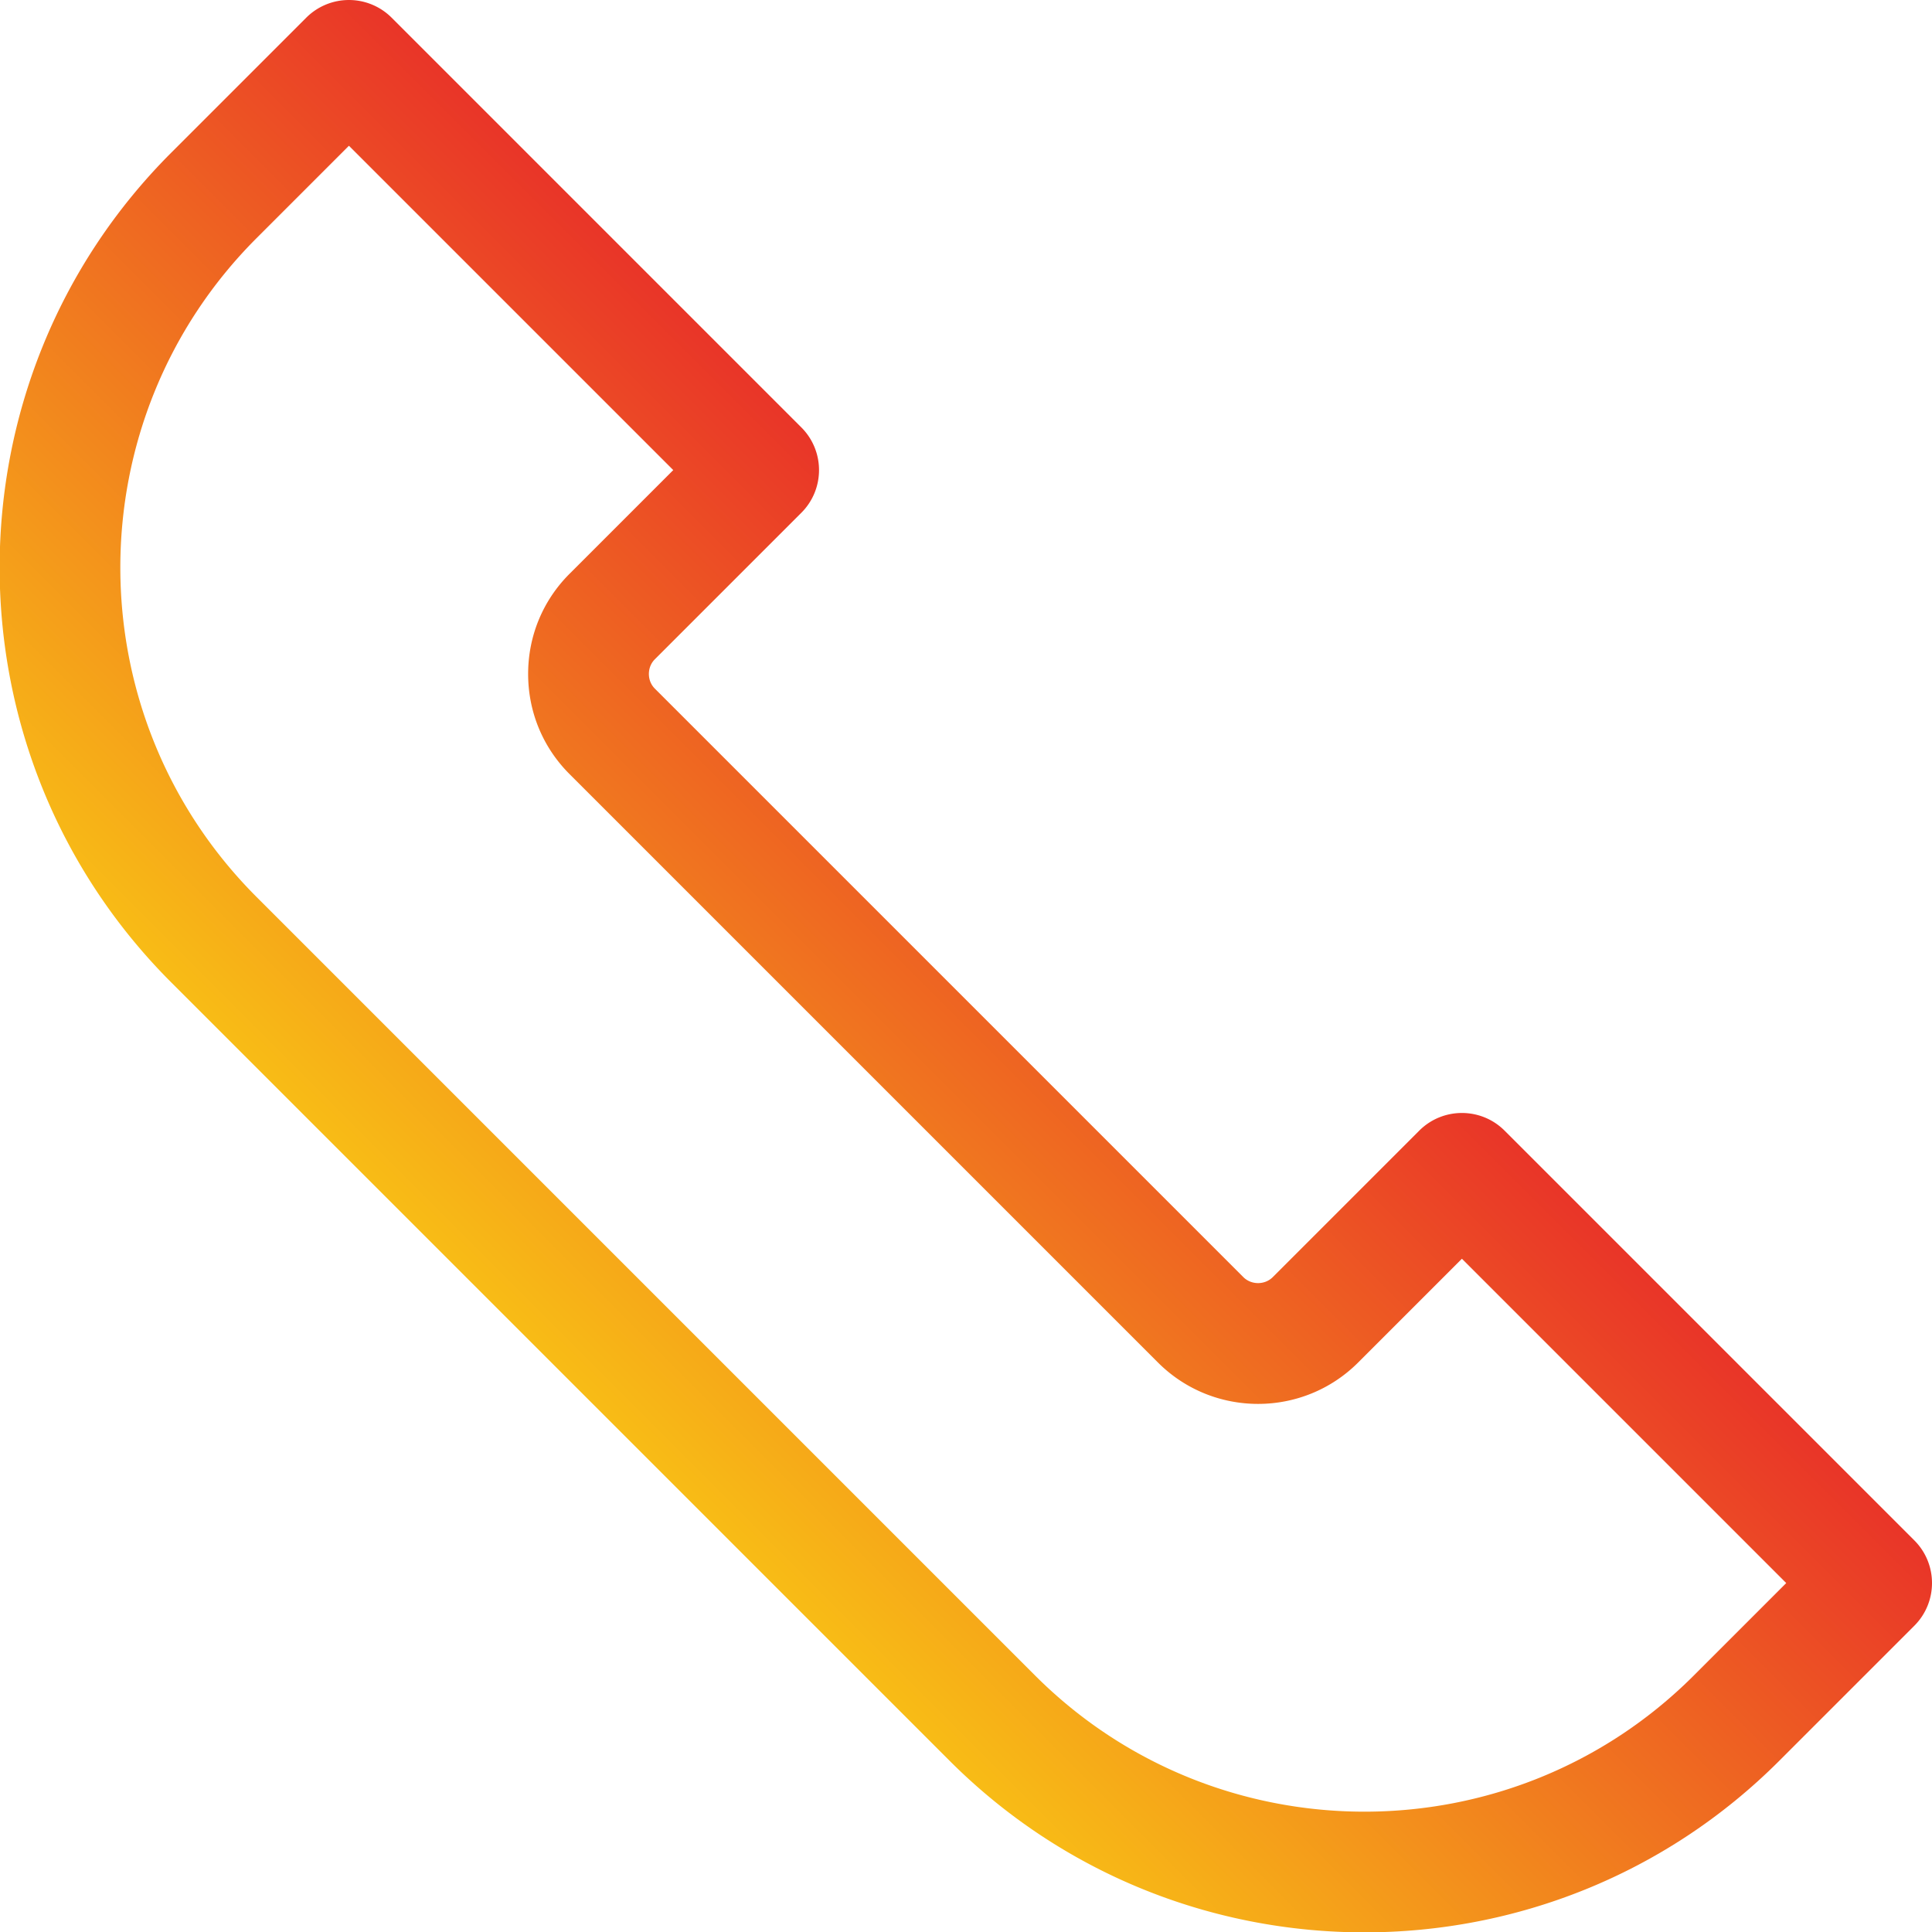 <svg xmlns="http://www.w3.org/2000/svg" version="1.1" xmlns:xlink="http://www.w3.org/1999/xlink" width="512" height="512" x="0" y="0" viewBox="0 0 512 512" style="enable-background:new 0 0 512 512" xml:space="preserve" class=""><g><linearGradient id="a" x1="305.55" x2="148.516" y1="206.45" y2="363.484" gradientUnits="userSpaceOnUse"><stop offset="0" stop-color="#e93528"></stop><stop offset="1" stop-color="#f8bc16"></stop></linearGradient><path fill="url(#a)" d="M507.314 408.214 398.737 299.637c-6.248-6.248-16.379-6.248-22.627 0l-38.814 38.814c-2.111 2.113-5.681 2.112-7.795 0L173.548 182.5c-1.382-1.381-1.588-3.034-1.588-3.896 0-.863.207-2.516 1.588-3.898l38.814-38.814c6.249-6.248 6.249-16.379 0-22.627L103.786 4.686a16.003 16.003 0 0 0-22.628.001L45.363 40.482c-60.612 60.612-60.612 159.236 0 219.849l206.306 206.306c30.306 30.306 70.115 45.459 109.925 45.459 39.809 0 79.618-15.153 109.924-45.459l35.796-35.795c6.248-6.249 6.248-16.38 0-22.628zm-58.423 35.796c-48.136 48.136-126.458 48.135-174.595 0L67.99 237.704c-48.136-48.136-48.136-126.458 0-174.595l24.481-24.482 85.95 85.95-27.5 27.501c-7.068 7.068-10.961 16.488-10.961 26.524 0 10.038 3.893 19.458 10.961 26.525L306.873 361.08c14.626 14.625 38.425 14.625 53.05-.001l27.5-27.5 85.949 85.949z" opacity="1" data-original="url(#a)" class=""></path></g></svg>